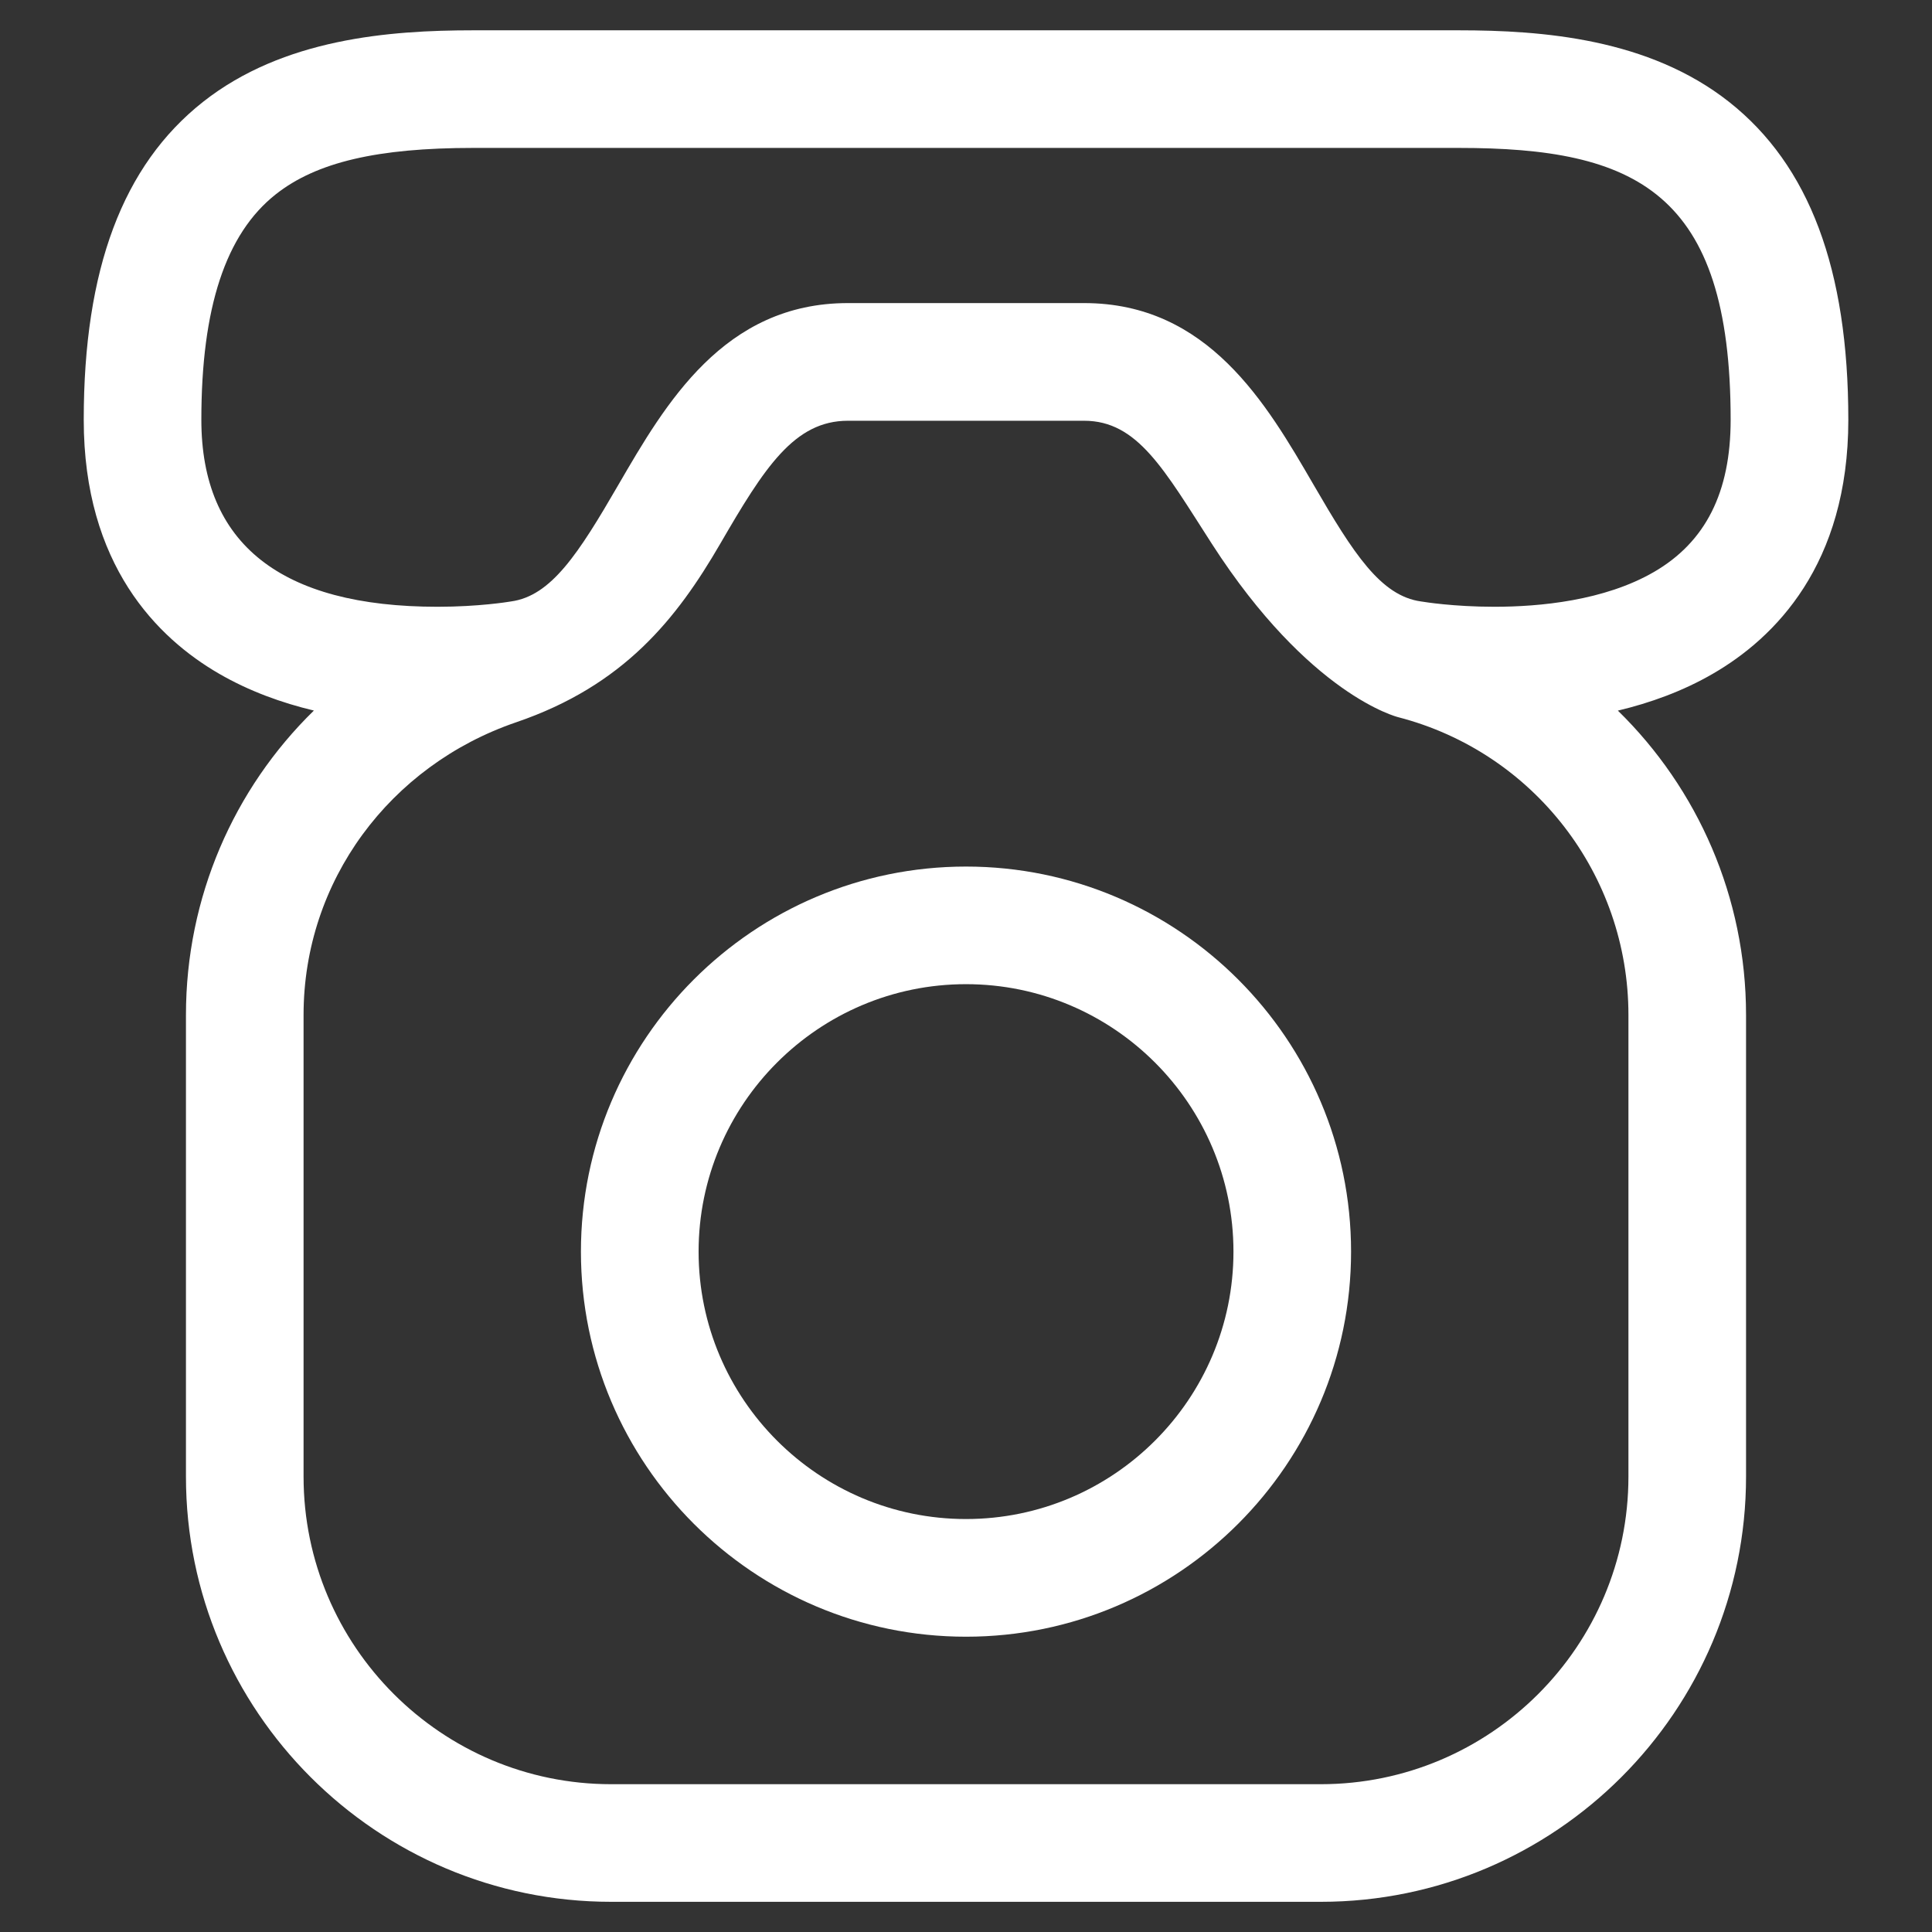 <?xml version="1.0" encoding="utf-8"?>
<!-- Created by sK1 2.0rc5 (https://sk1project.net/) -->
<svg xmlns="http://www.w3.org/2000/svg" height="32.0px" width="32.0px" version="1.1" xmlns:xlink="http://www.w3.org/1999/xlink" id="8f3fc8a1-259c-11eb-bdc0-f439091dfc4b">

<rect width="100%" height="100%" fill="#333333" stroke="none"/>

<g>
	<g>
		<path style="fill:#ffffff;" d="M 30.614,6.953 C 30.614,4.459 29.968,2.737 28.639,1.688 27.306,0.637 25.547,0.502 24.163,0.502 L 7.838,0.502 C 6.454,0.502 4.694,0.637 3.362,1.688 2.033,2.737 1.387,4.459 1.387,6.953 1.387,9.356 2.606,10.567 3.629,11.159 4.128,11.448 4.667,11.642 5.199,11.769 3.873,13.063 3.08,14.861 3.08,16.811 L 3.08,24.457 C 3.08,28.341 6.239,31.5 10.123,31.5 L 21.877,31.5 C 25.761,31.5 28.92,28.341 28.92,24.457 L 28.92,16.811 C 28.92,14.861 28.12,13.063 26.797,11.77 27.33,11.643 27.871,11.449 28.371,11.159 29.394,10.567 30.614,9.356 30.614,6.953 Z M 26.972,16.811 L 26.972,24.457 C 26.972,27.267 24.686,29.552 21.877,29.552 L 10.123,29.552 C 7.314,29.552 5.028,27.267 5.028,24.457 L 5.028,16.811 C 5.028,14.594 6.455,12.679 8.55,11.963 10.334,11.354 11.208,10.249 11.929,9.007 12.662,7.743 13.156,6.969 14.044,6.969 L 17.956,6.969 C 18.844,6.969 19.281,7.778 20.072,9.007 21.687,11.516 23.148,11.876 23.159,11.879 25.404,12.46 26.972,14.488 26.972,16.811 Z M 27.394,9.474 C 26.572,9.95 25.503,10.05 24.752,10.05 24.071,10.05 23.575,9.968 23.572,9.967 23.561,9.965 23.549,9.963 23.537,9.962 22.87,9.87 22.419,9.171 21.757,8.029 20.979,6.689 20.012,5.02 17.956,5.02 L 14.044,5.02 C 11.989,5.02 11.021,6.689 10.243,8.029 9.581,9.171 9.13,9.871 8.463,9.962 8.452,9.963 8.44,9.965 8.43,9.967 8.425,9.968 7.93,10.05 7.248,10.05 4.652,10.05 3.335,9.008 3.335,6.953 3.335,5.095 3.738,3.873 4.568,3.218 5.241,2.687 6.249,2.45 7.837,2.45 L 24.163,2.45 C 27.083,2.45 28.665,3.168 28.665,6.953 28.665,8.154 28.25,8.978 27.394,9.474 Z" />
		<path style="fill:#ffffff;" d="M 16,14.353 C 12.483,14.353 9.622,17.214 9.622,20.731 9.622,24.248 12.483,27.109 16,27.109 19.517,27.109 22.378,24.248 22.378,20.731 22.378,17.214 19.517,14.353 16,14.353 Z M 16,25.16 C 13.558,25.16 11.571,23.173 11.571,20.731 11.571,18.288 13.558,16.301 16,16.301 18.443,16.301 20.43,18.288 20.43,20.731 20.43,23.173 18.443,25.16 16,25.16 Z" />
	</g>
</g>
</svg>